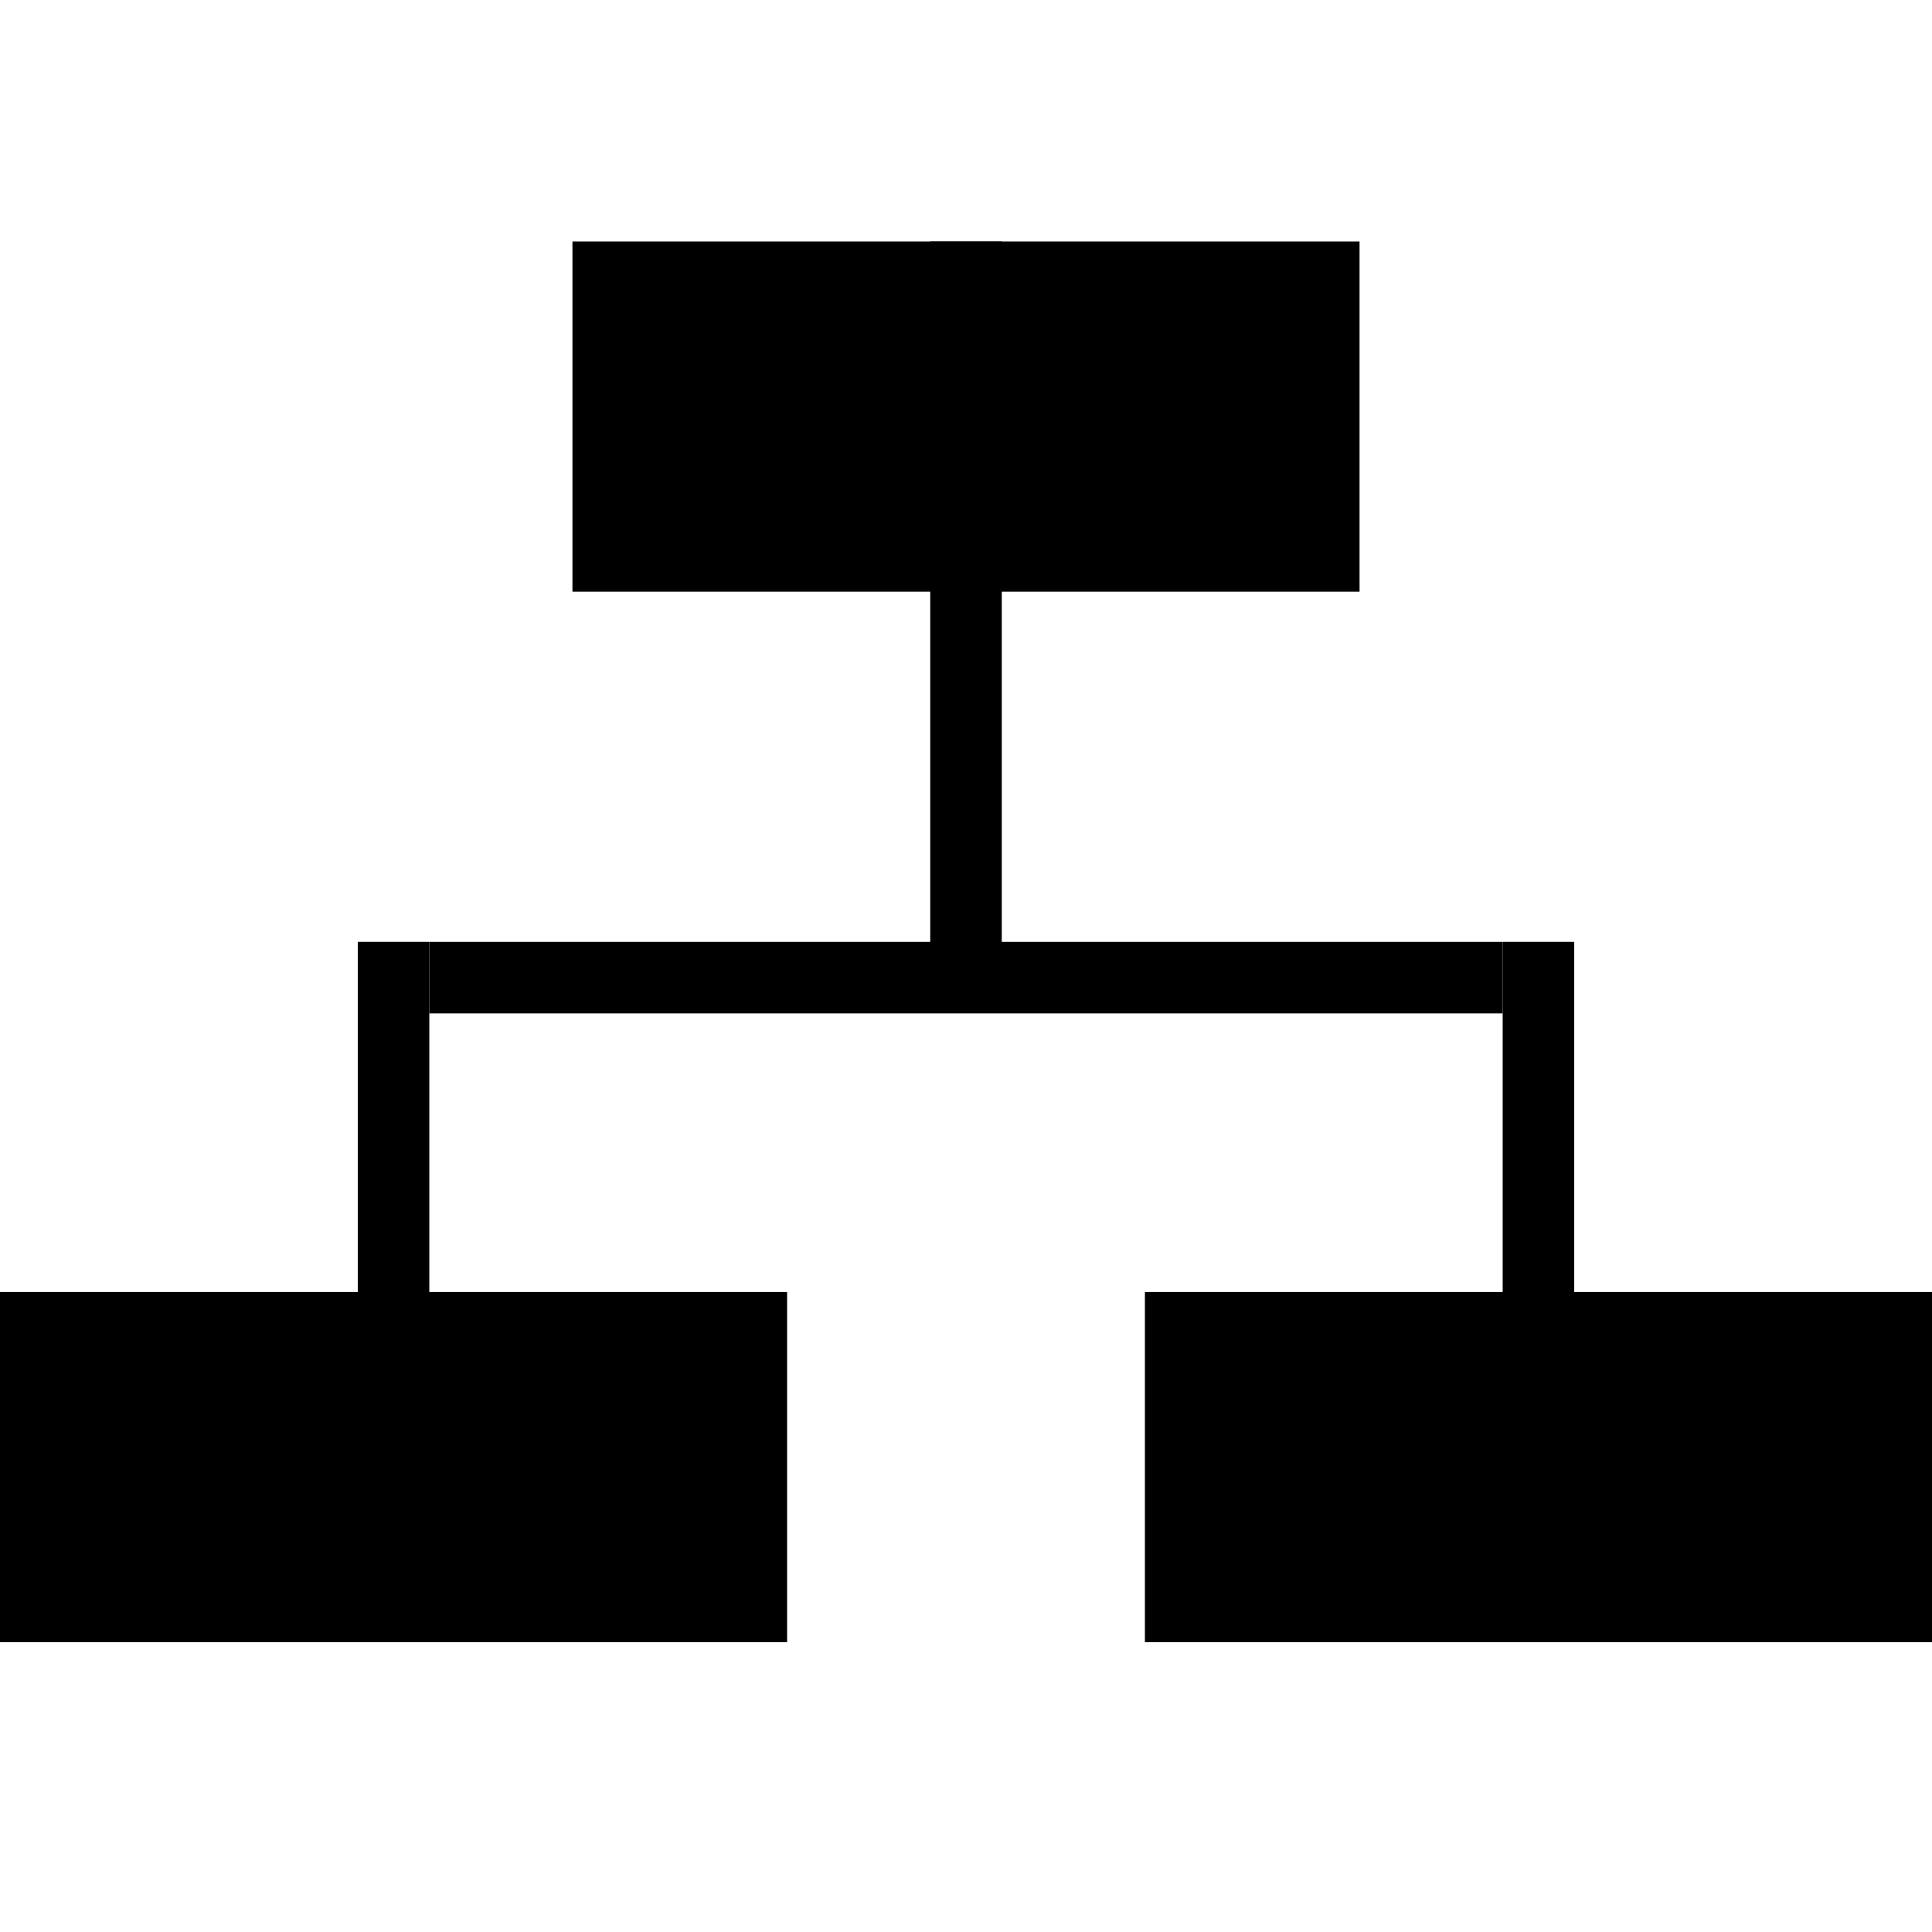 <svg width="40" height="40" viewBox="0 0 40 40" fill="none" xmlns="http://www.w3.org/2000/svg">
<line x1="20" y1="5" x2="20" y2="20.95" stroke="black" stroke-width="1.481"/>
<line x1="31.852" y1="19.5" x2="31.852" y2="28.2" stroke="black" stroke-width="1.481"/>
<line x1="8.148" y1="19.5" x2="8.148" y2="28.2" stroke="black" stroke-width="1.481"/>
<line x1="31.111" y1="20.241" x2="8.889" y2="20.241" stroke="black" stroke-width="1.481"/>
<rect x="11.852" y="5" width="16.296" height="7.25" fill="black"/>
<rect y="26.75" width="16.296" height="7.25" fill="black"/>
<rect x="23.704" y="26.75" width="16.296" height="7.25" fill="black"/>
</svg>
